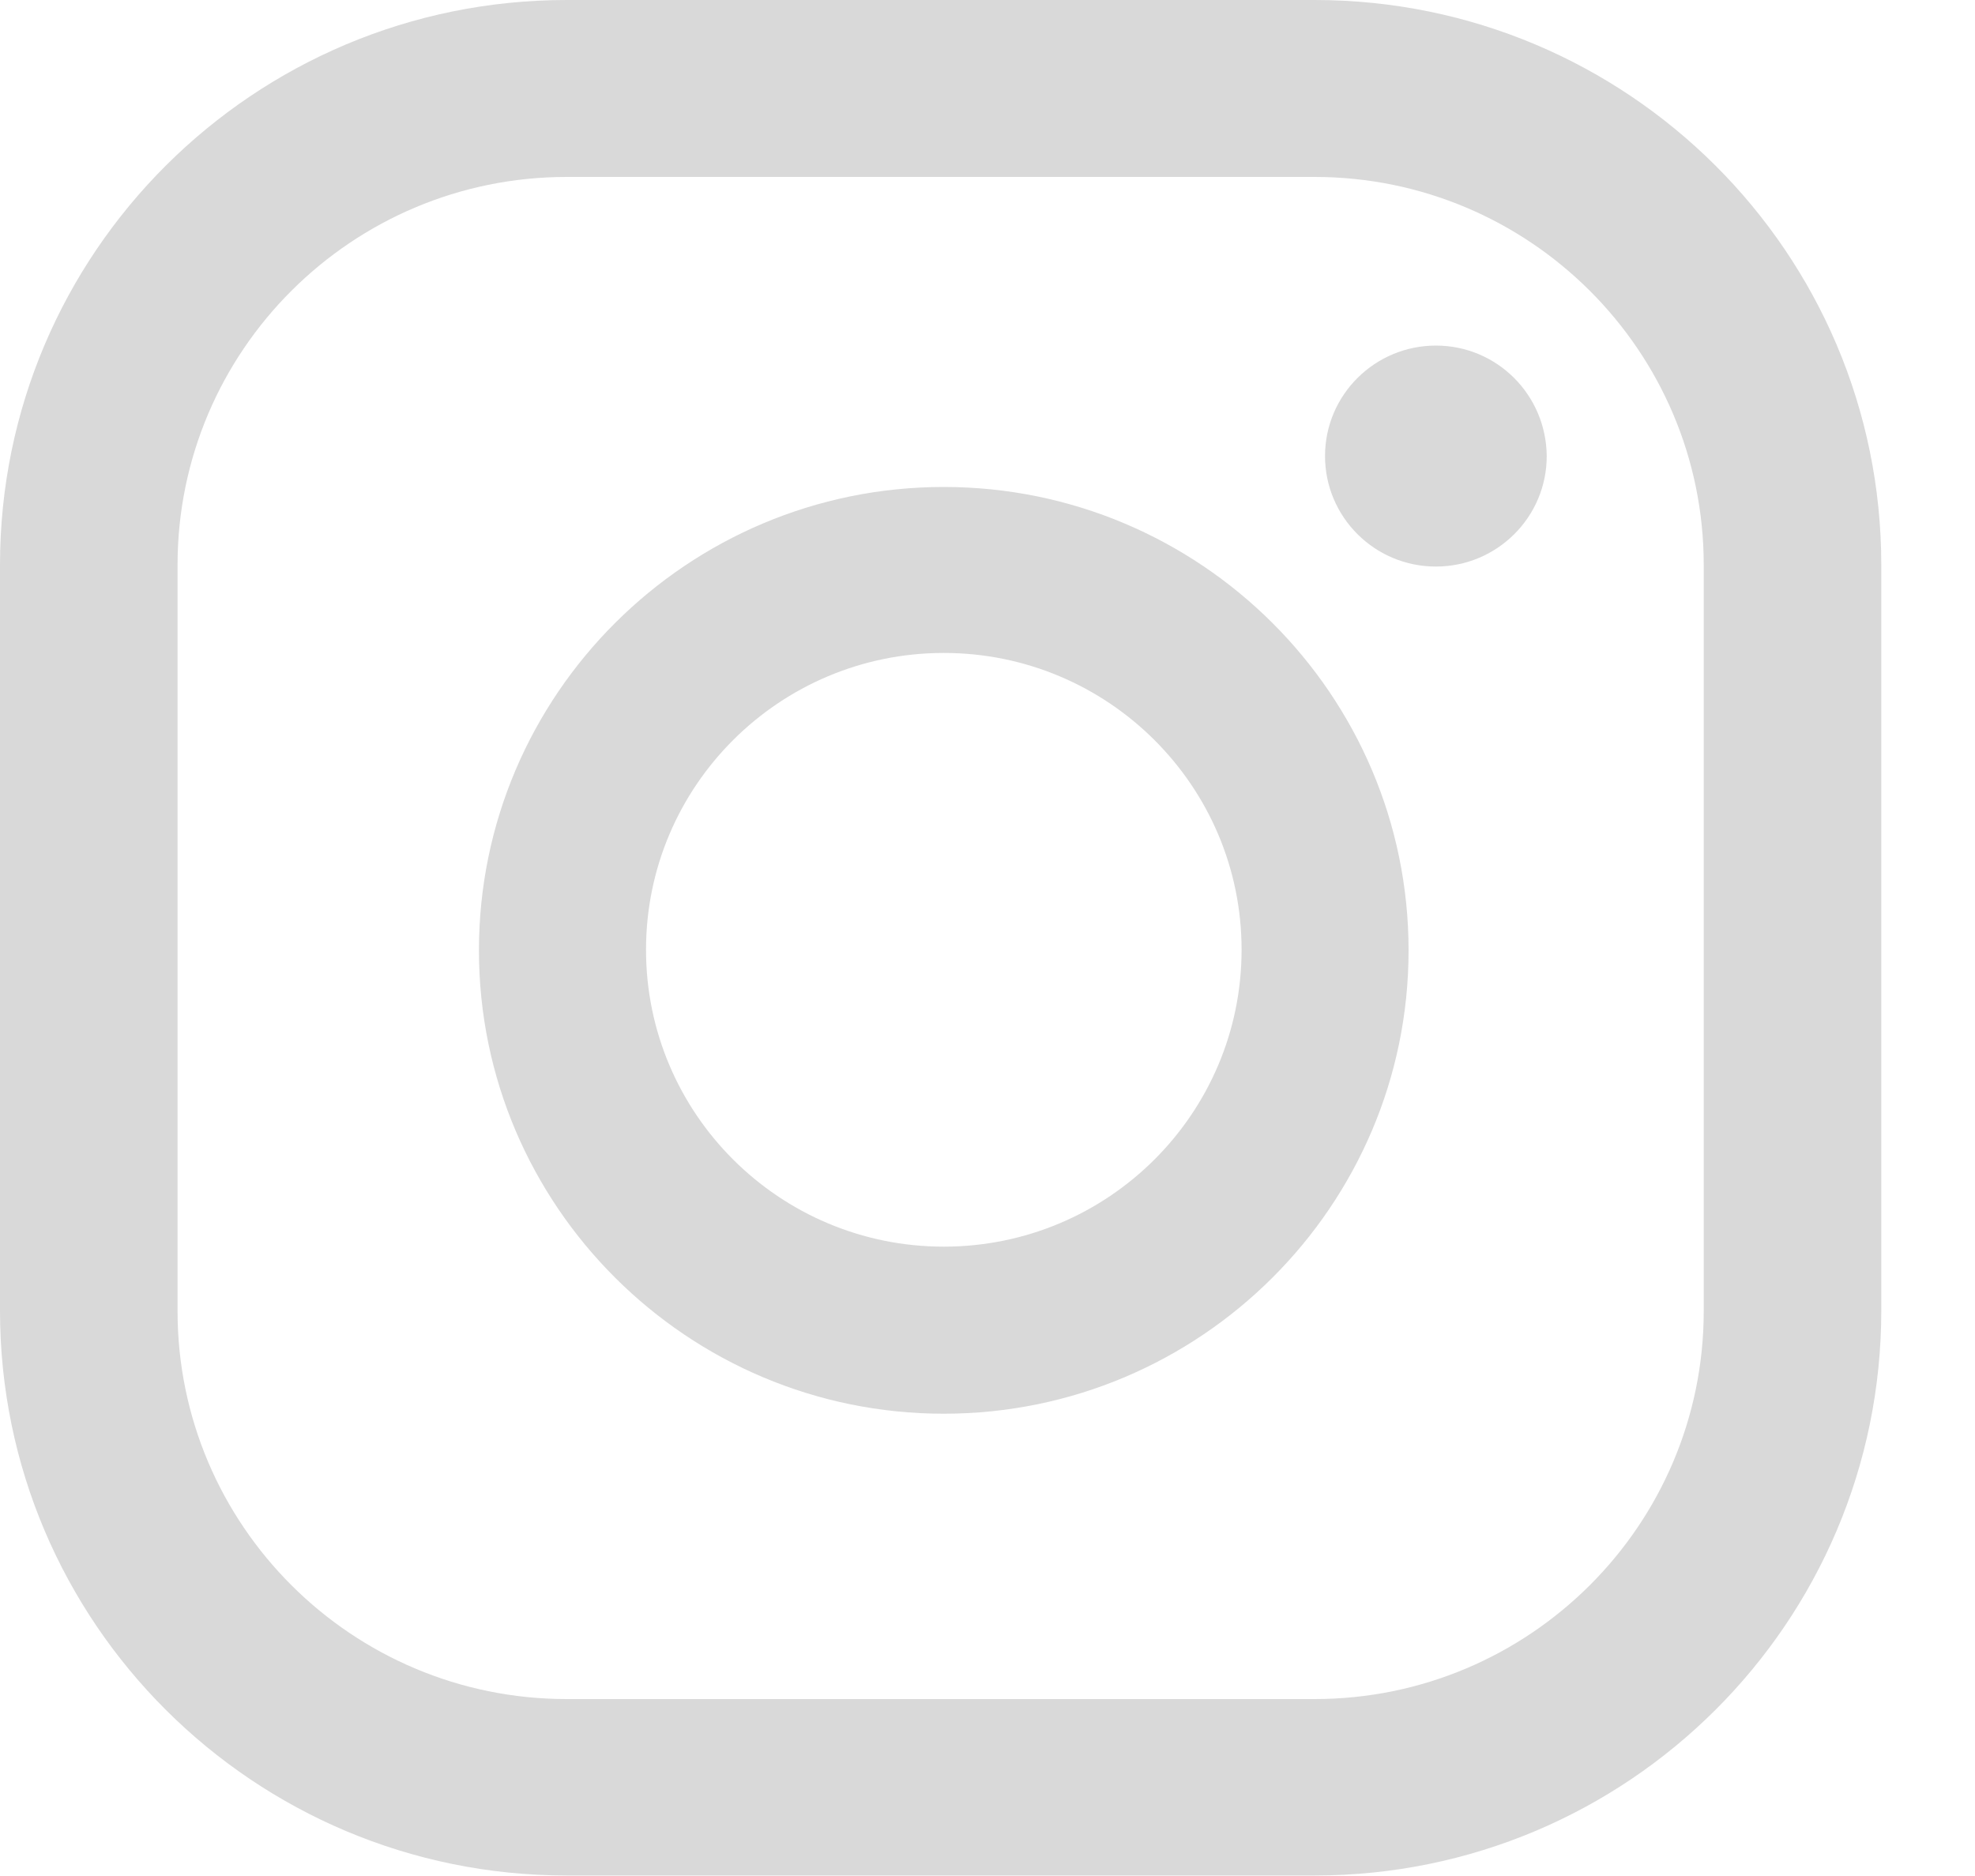 <svg width="20" height="19" viewBox="0 0 20 19" fill="none" xmlns="http://www.w3.org/2000/svg">
<path d="M14.541 3.5C13.924 3.5 13.418 3.998 13.418 4.619C13.418 5.234 13.918 5.738 14.541 5.738C15.158 5.738 15.663 5.239 15.663 4.619C15.658 3.998 15.158 3.5 14.541 3.5ZM9.557 4.932C6.962 4.932 4.85 7.037 4.85 9.625C4.85 12.212 6.962 14.318 9.557 14.318C12.153 14.318 14.264 12.212 14.264 9.625C14.264 7.037 12.153 4.932 9.557 4.932ZM9.557 12.626C7.893 12.626 6.542 11.279 6.542 9.619C6.542 7.96 7.893 6.613 9.557 6.613C11.222 6.613 12.573 7.96 12.573 9.619C12.573 11.279 11.222 12.626 9.557 12.626ZM19.051 5.722C19.051 2.561 16.482 0 13.312 0H5.739C2.569 0 0 2.561 0 5.722V13.273C0 16.433 2.569 18.995 5.739 18.995H13.312C16.482 18.995 19.051 16.433 19.051 13.273V5.722ZM17.253 13.278C17.253 15.447 15.487 17.208 13.312 17.208H5.739C3.563 17.208 1.798 15.447 1.798 13.278V5.722C1.798 3.553 3.563 1.792 5.739 1.792H13.312C15.487 1.792 17.253 3.553 17.253 5.722V13.278Z" fill="#D9D9D9"/>
</svg>
